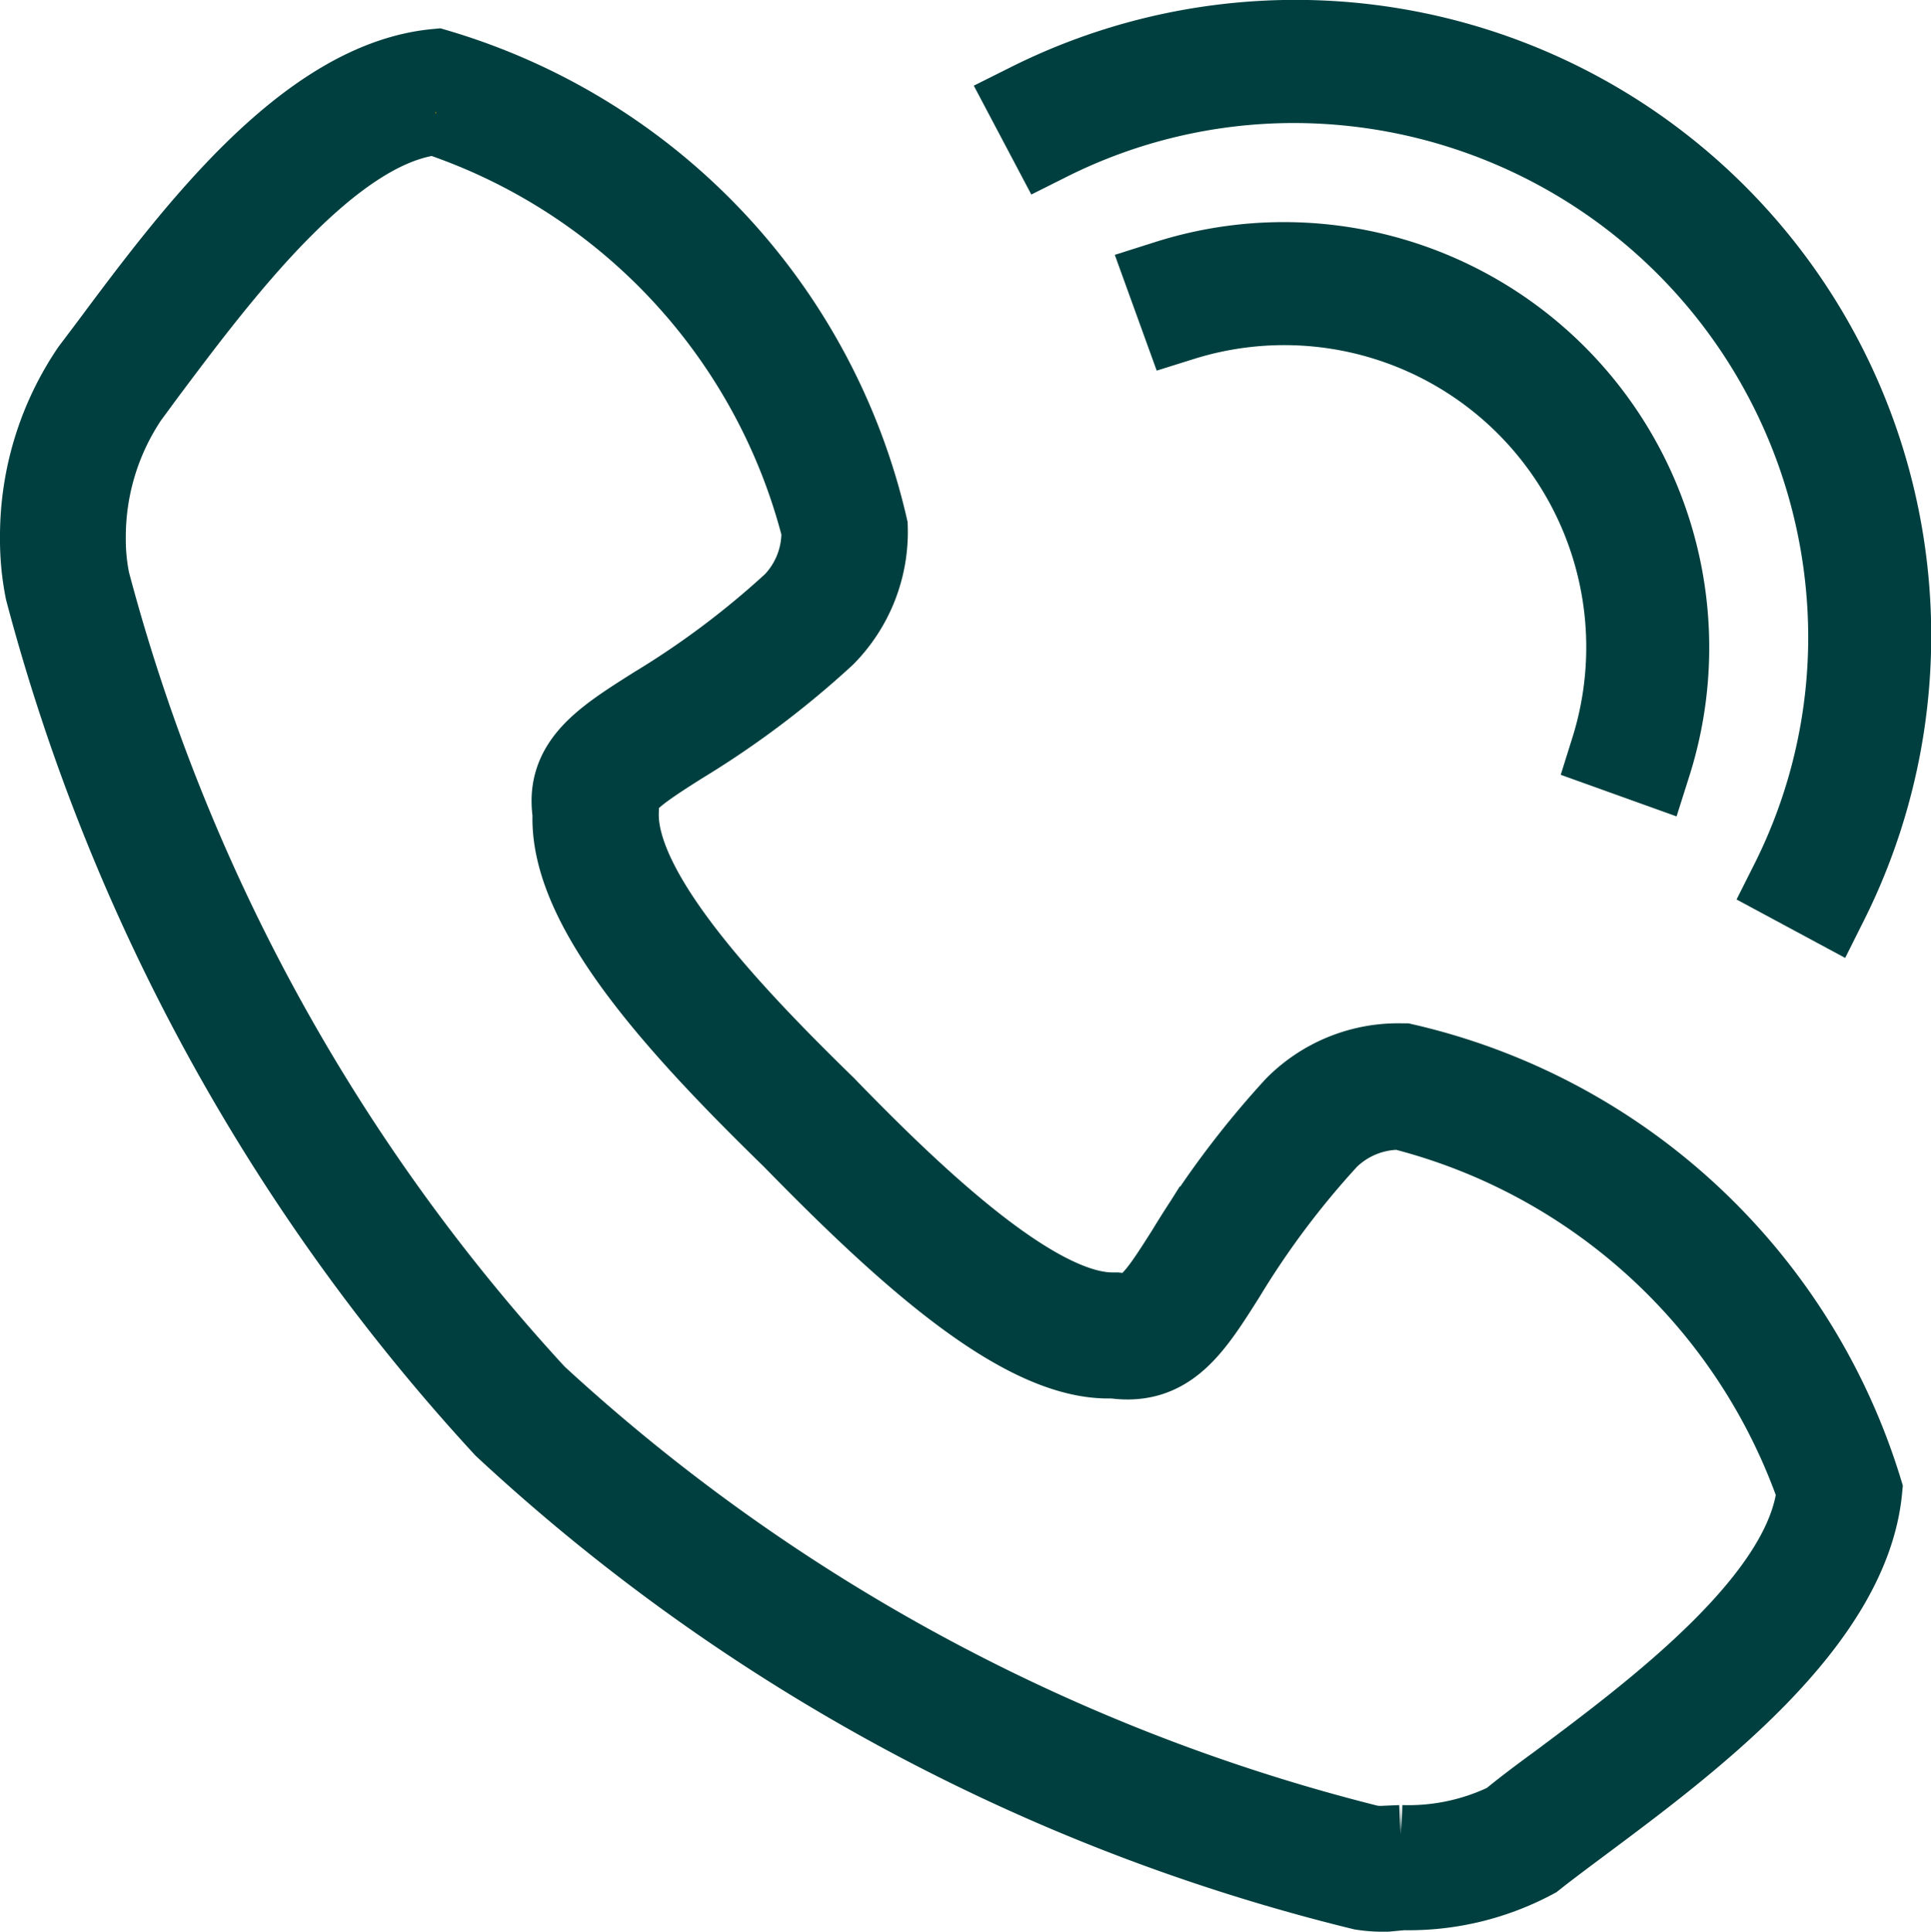 <svg xmlns="http://www.w3.org/2000/svg" width="16.592" height="16.596" viewBox="0 0 16.592 16.596">
  <g id="Group_10500" data-name="Group 10500" transform="translate(0.35 0.357)">
    <g id="Group_10501" data-name="Group 10501">
      <path id="Path_6528" data-name="Path 6528" d="M14.322,7.358a2.945,2.945,0,0,0-3.691-3.691l-.122-.337a3.305,3.305,0,0,1,4.15,4.149Z" transform="translate(-0.827 -1.274)" fill="#c38700" stroke="#003f3f" stroke-width="0.7" fill-rule="evenodd"/>
      <path id="Path_6529" data-name="Path 6529" d="M15.076,7.23a4.691,4.691,0,0,0,.5-2.118A4.773,4.773,0,0,0,10.819.356,4.7,4.7,0,0,0,8.7.854L8.533.538A5.113,5.113,0,0,1,15.392,7.4Z" transform="translate(-0.039 -0.006)" fill="#c38700" stroke="#003f3f" stroke-width="0.7" fill-rule="evenodd"/>
      <path id="Path_6530" data-name="Path 6530" d="M11.563,15.964a1.171,1.171,0,0,1-.206-.013,16.632,16.632,0,0,1-7.373-3.974A17.032,17.032,0,0,1,.043,4.791,2.226,2.226,0,0,1,0,4.338,2.536,2.536,0,0,1,.438,2.9l.151-.2C1.306,1.737,2.288.42,3.4.316a5.353,5.353,0,0,1,3.7,3.932,1.266,1.266,0,0,1-.363.928,7.822,7.822,0,0,1-1.243.934c-.459.29-.562.378-.533.577-.029.69.934,1.717,1.777,2.538C7.544,10.058,8.552,11,9.207,11h.03c.242.029.324-.074.613-.532a7.855,7.855,0,0,1,.93-1.24,1.244,1.244,0,0,1,.918-.368h.015a5.373,5.373,0,0,1,3.932,3.657c-.109,1.14-1.478,2.162-2.384,2.838-.162.121-.309.23-.43.326a2.277,2.277,0,0,1-1.128.27ZM3.393.7c-.9.088-1.862,1.378-2.5,2.23l-.147.2A2.156,2.156,0,0,0,.381,4.338a1.79,1.79,0,0,0,.036.375,16.565,16.565,0,0,0,3.837,6.994,16.457,16.457,0,0,0,7.167,3.869.574.574,0,0,0,.105.007l.162-.007a1.953,1.953,0,0,0,.928-.2c.1-.084.252-.2.417-.32.853-.636,2.141-1.6,2.234-2.53a5.115,5.115,0,0,0-3.579-3.28h0a.88.88,0,0,0-.628.251,7.415,7.415,0,0,0-.885,1.179c-.284.45-.489.773-.952.707H9.172c-.757,0-1.751-.906-2.71-1.888-1-.975-1.923-1.99-1.886-2.789-.066-.427.259-.633.709-.917A7.451,7.451,0,0,0,6.469,4.9a.875.875,0,0,0,.245-.634A5.084,5.084,0,0,0,3.393.7" transform="translate(0 -0.075)" fill="#c38700" stroke="#003f3f" stroke-width="0.7"/>
    </g>
  </g>
</svg>
